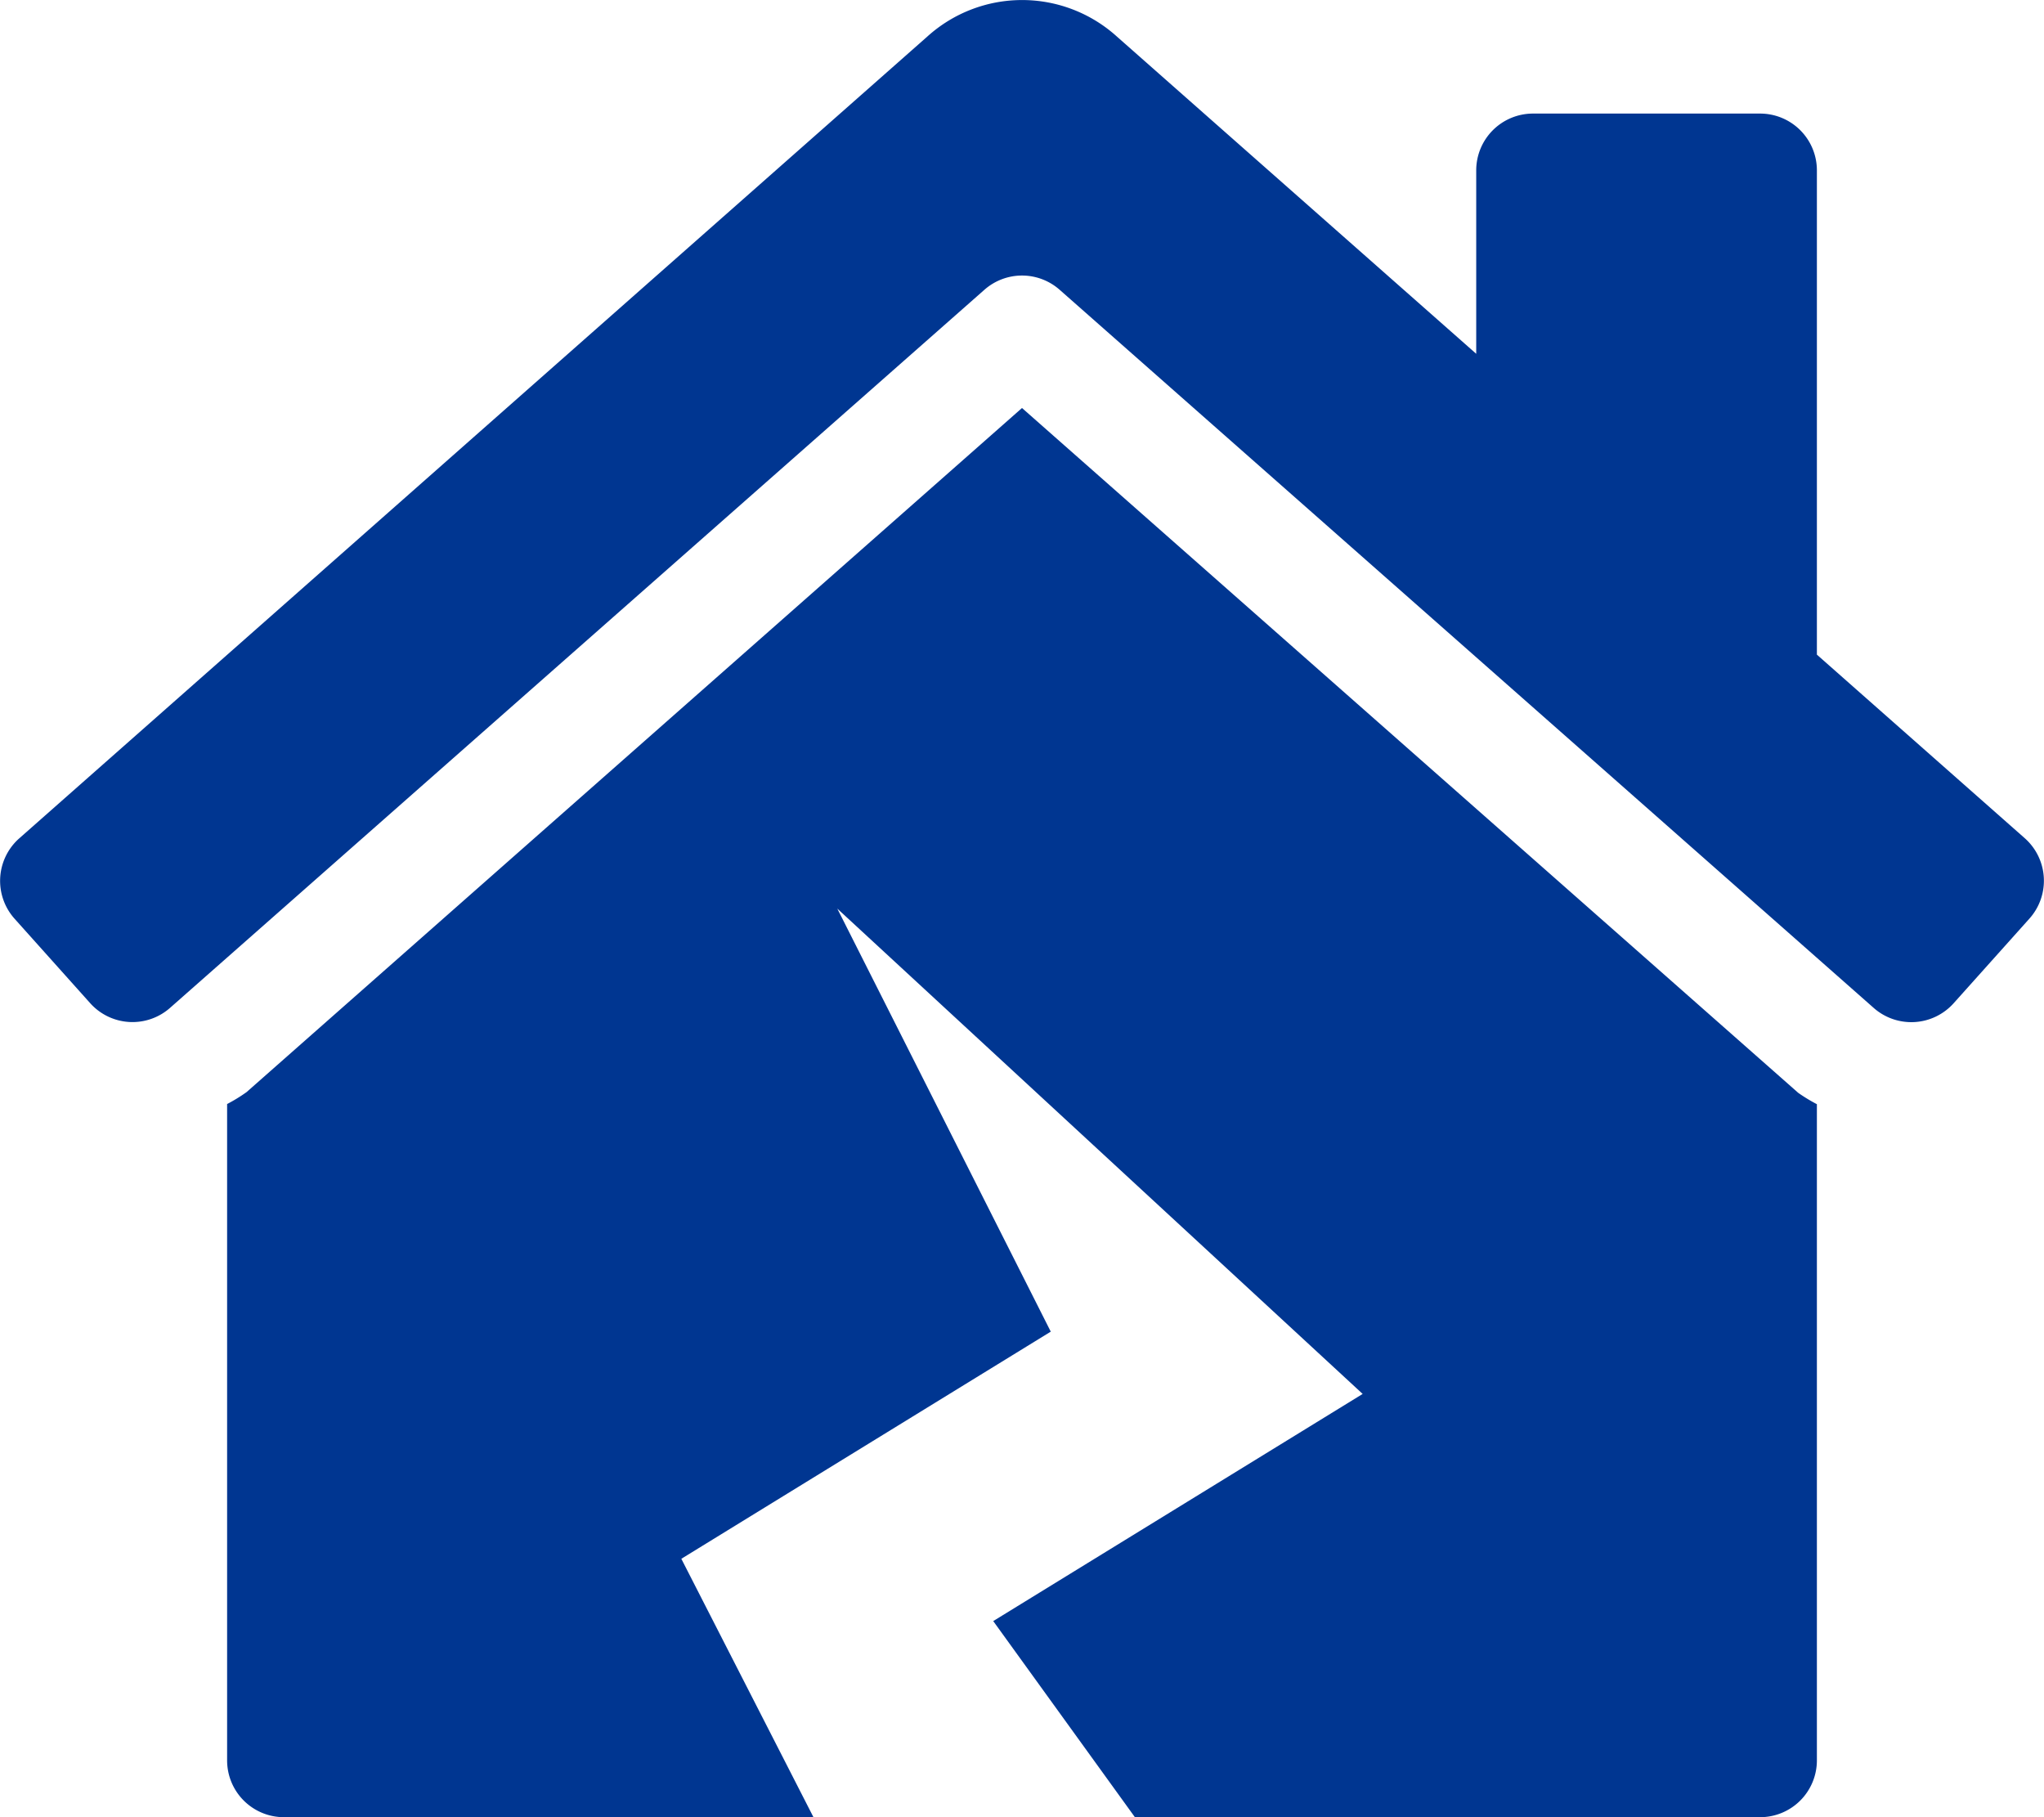 <svg xmlns="http://www.w3.org/2000/svg" width="40.5" height="36" viewBox="0 0 40.5 36"><defs><style>.a{fill:#003691;}</style></defs><path class="a" d="M20.25,8.083,4.885,21.636a3.253,3.253,0,0,1-.385.236v13A1.125,1.125,0,0,0,5.625,36H16.118L13.5,30.881l7.32-4.5L16.59,18,27,27.615l-7.32,4.5L22.487,36H34.875A1.125,1.125,0,0,0,36,34.875v-13a3.28,3.28,0,0,1-.37-.225Zm19.877,8.53L36,12.969V3.375A1.125,1.125,0,0,0,34.875,2.25h-4.5A1.125,1.125,0,0,0,29.25,3.375V7.009L22.131.725a2.8,2.8,0,0,0-3.758,0l-18,15.891A1.125,1.125,0,0,0,.288,18.2l1.5,1.675a1.125,1.125,0,0,0,1.589.085L19.506,5.74a1.126,1.126,0,0,1,1.489,0L37.119,19.962a1.126,1.126,0,0,0,1.589-.085l1.5-1.675A1.125,1.125,0,0,0,40.127,16.613Z" transform="translate(0)"/></svg>